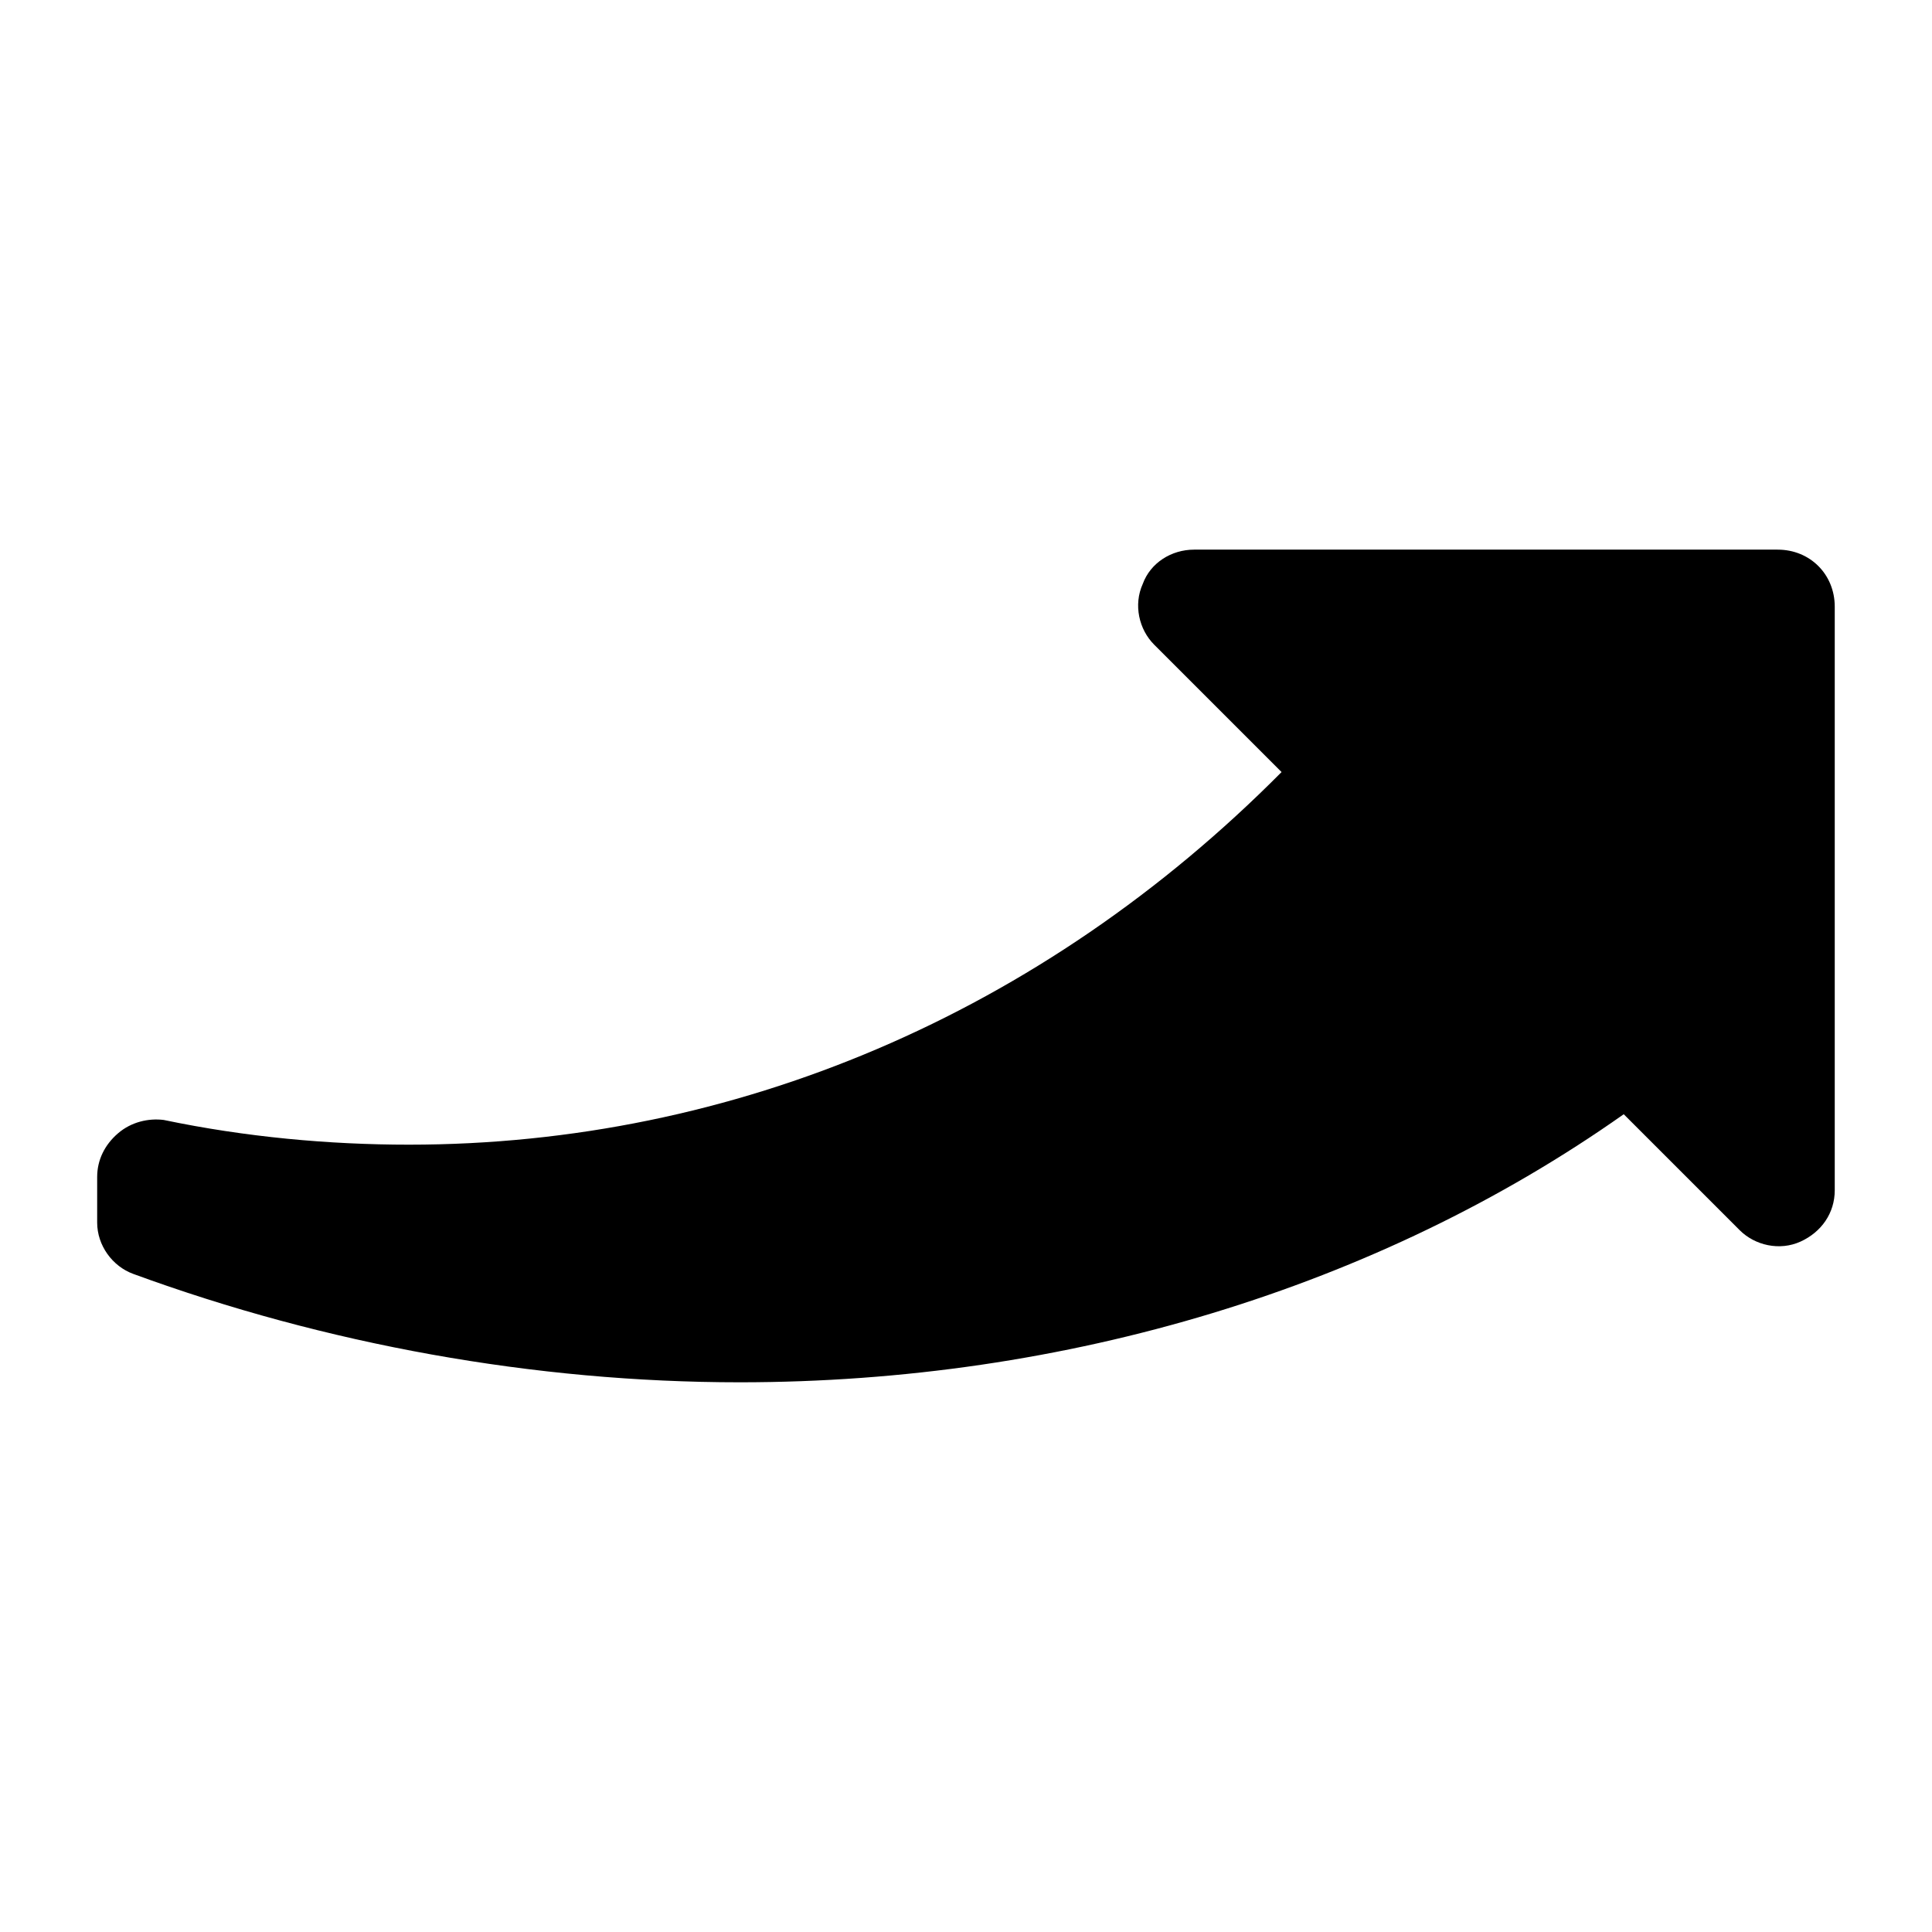<?xml version="1.0" encoding="UTF-8"?>
<!-- The Best Svg Icon site in the world: iconSvg.co, Visit us! https://iconsvg.co -->
<svg fill="#000000" width="800px" height="800px" version="1.1" viewBox="144 144 512 512" xmlns="http://www.w3.org/2000/svg">
 <path d="m615.12 289.66h-154.67c-6.047 0-11.586 3.527-13.602 9.07-2.519 5.543-1.008 12.09 3.023 16.121l33.754 33.754c-63.48 63.984-145.1 98.746-231.25 98.746-21.16 0-43.328-2.016-64.992-6.551-4.031-0.5-8.566 0.508-12.09 3.527-3.527 3.023-5.543 7.055-5.543 11.586v12.09c0 6.047 4.031 11.586 9.574 13.602 50.883 18.641 106.3 28.719 160.71 28.719 86.656 0 169.28-25.191 234.27-71.039l30.73 30.73c4.031 4.031 10.578 5.543 16.121 3.023s9.07-7.559 9.07-13.602v-154.66c0-8.562-6.547-15.113-15.113-15.113z"/>
</svg>